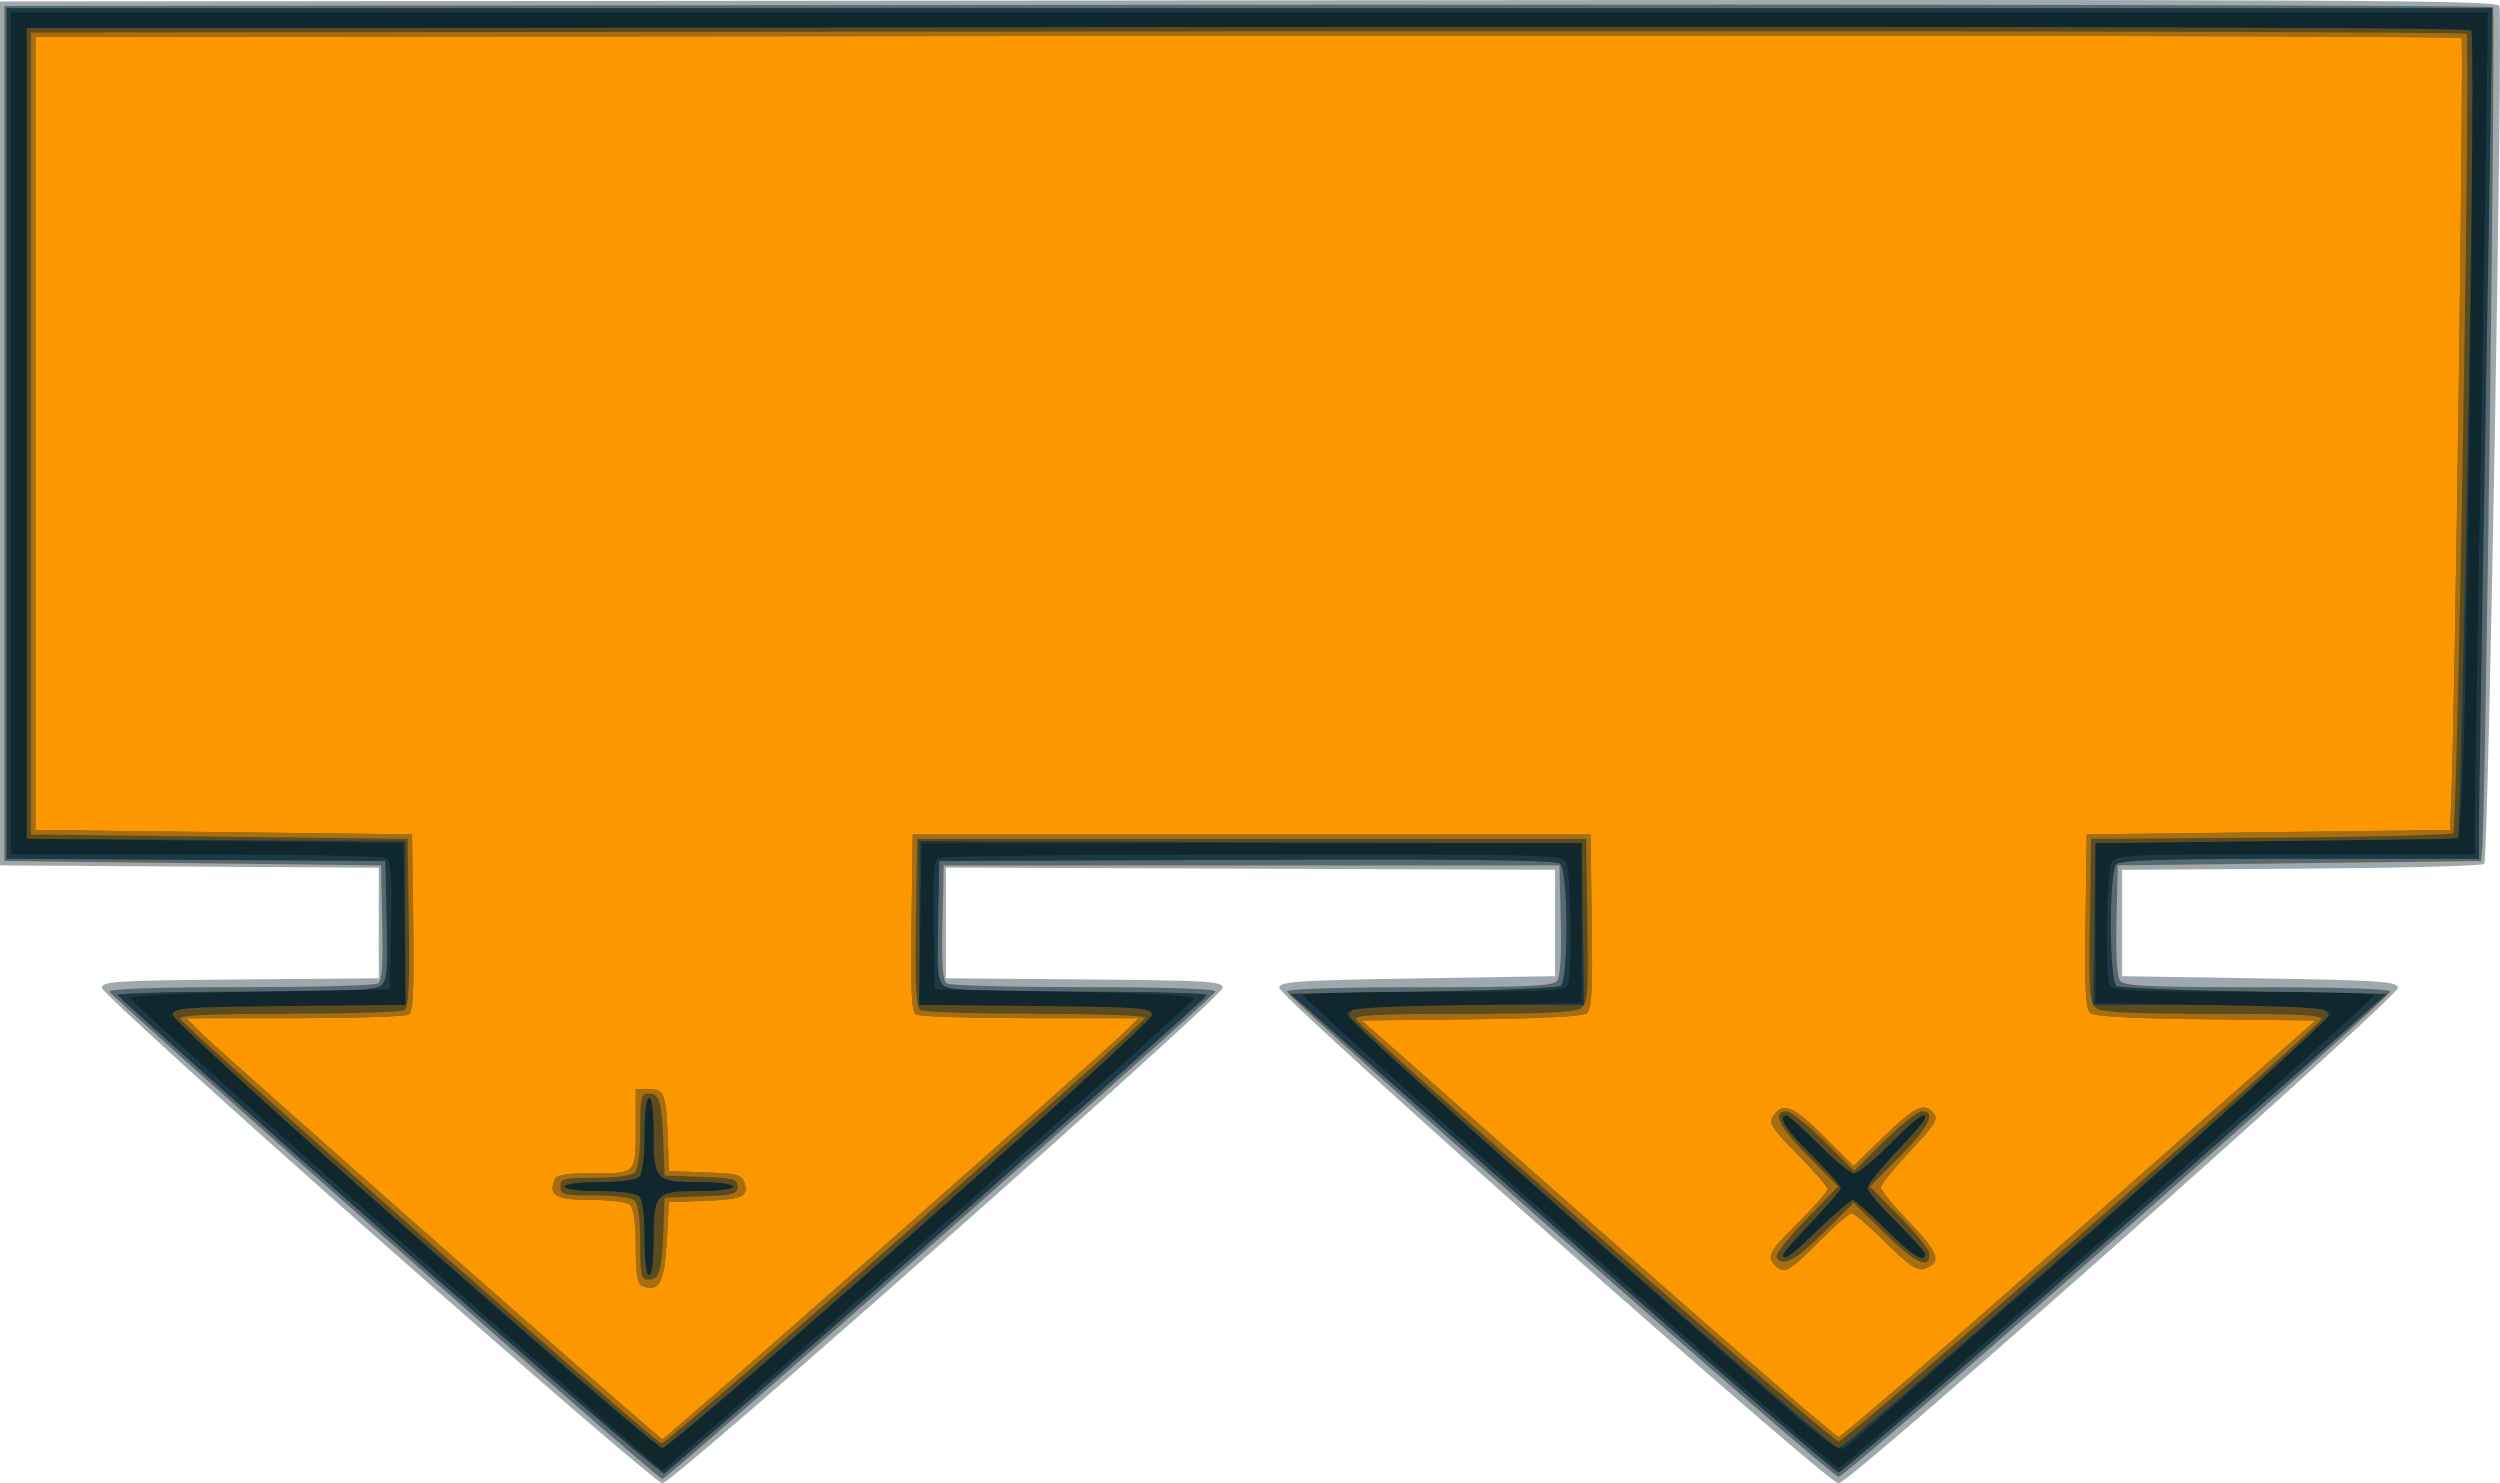 <?xml version="1.0" encoding="UTF-8" standalone="no"?>
<!-- Created with Inkscape (http://www.inkscape.org/) -->

<svg
   xmlns:dc="http://purl.org/dc/elements/1.1/"
   xmlns:cc="http://creativecommons.org/ns#"
   xmlns:rdf="http://www.w3.org/1999/02/22-rdf-syntax-ns#"
   xmlns:svg="http://www.w3.org/2000/svg"
   xmlns="http://www.w3.org/2000/svg"
   xmlns:sodipodi="http://sodipodi.sourceforge.net/DTD/sodipodi-0.dtd"
   xmlns:inkscape="http://www.inkscape.org/namespaces/inkscape"
   width="149.299mm"
   height="88.593mm"
   viewBox="0 0 149.299 88.593"
   version="1.1"
   id="svg8"
   inkscape:version="0.92.4 (5da689c313, 2019-01-14)"
   sodipodi:docname="FunctionMachine.svg">
  <defs
     id="defs2" />
  <sodipodi:namedview
     id="base"
     pagecolor="#ffffff"
     bordercolor="#666666"
     borderopacity="1.0"
     inkscape:pageopacity="0.0"
     inkscape:pageshadow="2"
     inkscape:zoom="0.35"
     inkscape:cx="-435.21428"
     inkscape:cy="-362.78568"
     inkscape:document-units="mm"
     inkscape:current-layer="layer1"
     showgrid="false"
     fit-margin-top="0"
     fit-margin-left="0"
     fit-margin-right="0"
     fit-margin-bottom="0"
     inkscape:window-width="1920"
     inkscape:window-height="991"
     inkscape:window-x="-9"
     inkscape:window-y="-9"
     inkscape:window-maximized="1" />
  <g
     inkscape:label="Layer 1"
     inkscape:groupmode="layer"
     id="layer1"
     transform="translate(-38.799,35.746)">
    <g
       id="g880"
       transform="translate(40.065,-292.554)">
      <path
         style="fill:#9da9af;stroke-width:0.265"
         d="m 21.34,330.815 c -9.102,-8.036 -16.521,-14.778 -16.521,-15.015 0,-0.387 0.838,-0.437 8.268,-0.5 l 8.268,-0.07 v -3.301 -3.301 l -11.311,-0.069 -11.311,-0.069 V 282.694 256.897 l 74.554,-0.067 c 66.002,-0.059 74.572,-0.021 74.706,0.329 0.232,0.603 -0.653,50.995 -0.899,51.242 -0.118,0.118 -5.033,0.246 -10.921,0.284 l -10.705,0.069 v 3.175 3.175 l 8.199,0.132 c 7.207,0.116 8.208,0.183 8.279,0.552 0.096,0.502 -32.749,29.611 -33.411,29.611 -0.663,0 -33.508,-29.109 -33.411,-29.611 0.071,-0.369 1.072,-0.436 8.279,-0.552 l 8.199,-0.132 v -3.175 -3.175 l -18.19,-0.068 -18.19,-0.068 v 3.305 3.305 l 8.268,0.07 c 7.43,0.063 8.268,0.114 8.268,0.5 0,0.529 -32.872,29.6 -33.47,29.6 -0.235,0 -7.862,-6.563 -16.949,-14.585 z"
         id="path894"
         inkscape:connector-curvature="0" />
      <path
         style="fill:#fd9700;stroke-width:0.265"
         d="M 21.692,330.707 C 12.703,322.772 5.309,316.164 5.26,316.023 c -0.056,-0.162 2.824,-0.258 7.805,-0.261 4.341,-0.002 8.046,-0.101 8.232,-0.219 0.254,-0.161 0.32,-1.077 0.265,-3.634 l -0.074,-3.419 -11.245,-0.132 -11.245,-0.132 V 282.694 257.161 l 74.202,-0.067 c 40.811,-0.037 74.297,0.029 74.414,0.145 0.174,0.174 -0.446,48.187 -0.65,50.325 l -0.063,0.661 -10.848,0.132 -10.848,0.132 -0.074,3.27 c -0.05,2.185 0.027,3.392 0.231,3.638 0.248,0.299 1.783,0.368 8.21,0.368 4.901,0 7.905,0.097 7.905,0.255 0,0.397 -32.49,28.981 -32.941,28.981 -0.451,0 -32.941,-28.585 -32.941,-28.981 0,-0.158 3.004,-0.255 7.905,-0.255 6.428,0 7.962,-0.069 8.21,-0.368 0.204,-0.246 0.281,-1.453 0.231,-3.638 l -0.075,-3.27 H 73.479 55.09 l -0.074,3.419 c -0.056,2.557 0.011,3.473 0.265,3.634 0.186,0.118 3.891,0.217 8.232,0.219 4.981,0.003 7.861,0.099 7.805,0.261 -0.129,0.377 -32.731,29.112 -33.029,29.112 -0.139,0 -7.608,-6.492 -16.597,-14.428 z"
         id="path892"
         inkscape:connector-curvature="0" />
      <path
         style="fill:#556a75;stroke-width:0.265"
         d="M 21.692,330.707 C 12.703,322.772 5.309,316.164 5.26,316.023 c -0.056,-0.162 2.824,-0.258 7.805,-0.261 4.341,-0.002 8.046,-0.101 8.232,-0.219 0.254,-0.161 0.32,-1.077 0.265,-3.634 l -0.074,-3.419 -11.245,-0.132 -11.245,-0.132 V 282.694 257.161 l 74.202,-0.067 c 40.811,-0.037 74.297,0.029 74.414,0.145 0.174,0.174 -0.446,48.187 -0.65,50.325 l -0.063,0.661 -10.848,0.132 -10.848,0.132 -0.074,3.27 c -0.05,2.185 0.027,3.392 0.231,3.638 0.248,0.299 1.783,0.368 8.21,0.368 4.901,0 7.905,0.097 7.905,0.255 0,0.397 -32.49,28.981 -32.941,28.981 -0.451,0 -32.941,-28.585 -32.941,-28.981 0,-0.158 3.004,-0.255 7.905,-0.255 6.428,0 7.962,-0.069 8.21,-0.368 0.204,-0.246 0.281,-1.453 0.231,-3.638 l -0.075,-3.27 H 73.479 55.09 l -0.074,3.419 c -0.056,2.557 0.011,3.473 0.265,3.634 0.186,0.118 3.891,0.217 8.232,0.219 4.981,0.003 7.861,0.099 7.805,0.261 -0.129,0.377 -32.731,29.112 -33.029,29.112 -0.139,0 -7.608,-6.492 -16.597,-14.428 z m 29.969,0.386 c 7.27,-6.413 13.633,-12.069 14.14,-12.568 l 0.922,-0.908 -6.478,-0.004 c -3.563,-0.002 -6.629,-0.1 -6.814,-0.218 -0.258,-0.164 -0.32,-1.445 -0.265,-5.486 l 0.072,-5.272 h 20.241 20.241 l 0.072,5.189 c 0.057,4.104 -0.003,5.251 -0.286,5.485 -0.238,0.197 -2.554,0.321 -6.904,0.368 l -6.546,0.071 14.094,12.435 c 7.752,6.839 14.226,12.435 14.386,12.435 0.161,0 6.634,-5.596 14.386,-12.435 l 14.094,-12.435 -6.546,-0.071 c -4.349,-0.047 -6.666,-0.17 -6.904,-0.368 -0.283,-0.235 -0.343,-1.382 -0.286,-5.485 l 0.072,-5.189 10.848,-0.132 10.848,-0.132 0.071,-1.72 c 0.23,-5.573 0.767,-45.41 0.615,-45.575 -0.101,-0.109 -32.741,-0.169 -72.534,-0.132 l -72.35,0.067 v 23.68 23.68 l 11.245,0.132 11.245,0.132 0.072,5.272 c 0.055,4.041 -0.007,5.322 -0.265,5.486 -0.185,0.117 -3.252,0.215 -6.814,0.218 l -6.478,0.004 0.922,0.908 c 1.453,1.431 27.34,24.228 27.512,24.228 0.085,0 6.102,-5.247 13.372,-11.66 z m -14.629,2.489 c -0.227,-0.092 -0.331,-0.816 -0.331,-2.307 0,-1.338 -0.122,-2.296 -0.318,-2.491 -0.192,-0.192 -1.123,-0.318 -2.353,-0.318 -2.103,0 -2.551,-0.244 -2.188,-1.191 0.118,-0.309 0.64,-0.397 2.345,-0.397 2.577,0 2.514,0.074 2.514,-2.932 v -2.095 h 0.789 c 0.925,0 1.028,0.276 1.128,3.043 l 0.067,1.852 2.168,0.077 c 1.922,0.068 2.188,0.139 2.341,0.622 0.263,0.829 -0.094,0.99 -2.394,1.075 l -2.116,0.079 -0.132,2.326 c -0.145,2.551 -0.453,3.09 -1.521,2.659 z m 67.72,-1.201 c -0.536,-0.536 -0.378,-0.829 1.402,-2.593 0.946,-0.937 1.72,-1.824 1.72,-1.97 0,-0.146 -0.802,-1.074 -1.782,-2.062 -1.496,-1.508 -1.736,-1.87 -1.493,-2.256 0.575,-0.913 1.188,-0.681 3.027,1.144 l 1.801,1.787 1.825,-1.762 c 1.875,-1.811 2.402,-2.052 2.973,-1.365 0.276,0.332 0.043,0.7 -1.423,2.254 -0.964,1.021 -1.752,1.994 -1.752,2.162 0,0.168 0.774,1.107 1.721,2.087 1.768,1.831 1.956,2.431 0.869,2.775 -0.419,0.133 -0.922,-0.213 -2.297,-1.577 -0.969,-0.961 -1.881,-1.748 -2.027,-1.748 -0.146,0 -1.033,0.774 -1.97,1.72 -1.764,1.78 -2.057,1.938 -2.593,1.402 z"
         id="path890"
         inkscape:connector-curvature="0" />
      <path
         style="fill:#a76d0e;stroke-width:0.265"
         d="M 21.943,330.658 C 13.055,322.832 5.775,316.339 5.765,316.23 c -0.011,-0.109 3.411,-0.198 7.603,-0.198 5.709,0 7.737,-0.084 8.078,-0.333 0.399,-0.292 0.446,-0.777 0.381,-3.903 l -0.074,-3.569 -11.311,-0.069 -11.311,-0.069 V 282.691 257.294 H 73.346 147.562 l -0.006,1.124 c -0.003,0.618 -0.179,11.185 -0.391,23.482 -0.212,12.297 -0.388,23.22 -0.391,24.276 l -0.006,1.918 h -10.663 c -7.94,0 -10.744,0.081 -10.98,0.318 -0.453,0.453 -0.441,6.979 0.013,7.274 0.182,0.118 3.886,0.274 8.232,0.346 l 7.902,0.132 -16.2,14.287 c -8.91,7.858 -16.351,14.287 -16.537,14.287 -0.186,0 -7.627,-6.429 -16.537,-14.287 l -16.2,-14.287 7.902,-0.132 c 4.346,-0.073 8.05,-0.229 8.232,-0.346 0.491,-0.318 0.464,-6.886 -0.029,-7.296 -0.262,-0.217 -5.377,-0.28 -18.719,-0.231 l -18.359,0.068 -0.074,3.569 c -0.065,3.126 -0.018,3.611 0.381,3.903 0.341,0.25 2.368,0.333 8.078,0.333 4.192,0 7.614,0.089 7.603,0.198 -0.024,0.245 -32.014,28.431 -32.42,28.564 -0.161,0.053 -7.564,-6.308 -16.451,-14.135 z m 29.719,0.435 c 7.27,-6.413 13.633,-12.069 14.14,-12.568 l 0.922,-0.908 -6.478,-0.004 c -3.563,-0.002 -6.629,-0.1 -6.814,-0.218 -0.258,-0.164 -0.32,-1.445 -0.265,-5.486 l 0.072,-5.272 h 20.241 20.241 l 0.072,5.189 c 0.057,4.104 -0.003,5.251 -0.286,5.485 -0.238,0.197 -2.554,0.321 -6.904,0.368 l -6.546,0.071 14.094,12.435 c 7.752,6.839 14.226,12.435 14.386,12.435 0.161,0 6.634,-5.596 14.386,-12.435 l 14.094,-12.435 -6.546,-0.071 c -4.349,-0.047 -6.666,-0.17 -6.904,-0.368 -0.283,-0.235 -0.343,-1.382 -0.286,-5.485 l 0.072,-5.189 10.848,-0.132 10.848,-0.132 0.071,-1.72 c 0.23,-5.573 0.767,-45.41 0.615,-45.575 -0.101,-0.109 -32.741,-0.169 -72.534,-0.132 l -72.35,0.067 v 23.68 23.68 l 11.245,0.132 11.245,0.132 0.072,5.272 c 0.055,4.041 -0.007,5.322 -0.265,5.486 -0.185,0.117 -3.252,0.215 -6.814,0.218 l -6.478,0.004 0.922,0.908 c 1.453,1.431 27.34,24.228 27.512,24.228 0.085,0 6.102,-5.247 13.372,-11.66 z m -14.629,2.489 c -0.227,-0.092 -0.331,-0.816 -0.331,-2.307 0,-1.338 -0.122,-2.296 -0.318,-2.491 -0.192,-0.192 -1.123,-0.318 -2.353,-0.318 -2.103,0 -2.551,-0.244 -2.188,-1.191 0.118,-0.309 0.64,-0.397 2.345,-0.397 2.577,0 2.514,0.074 2.514,-2.932 v -2.095 h 0.789 c 0.925,0 1.028,0.276 1.128,3.043 l 0.067,1.852 2.168,0.077 c 1.922,0.068 2.188,0.139 2.341,0.622 0.263,0.829 -0.094,0.99 -2.394,1.075 l -2.116,0.079 -0.132,2.326 c -0.145,2.551 -0.453,3.09 -1.521,2.659 z m 67.72,-1.201 c -0.536,-0.536 -0.378,-0.829 1.402,-2.593 0.946,-0.937 1.72,-1.824 1.72,-1.97 0,-0.146 -0.802,-1.074 -1.782,-2.062 -1.496,-1.508 -1.736,-1.87 -1.493,-2.256 0.575,-0.913 1.188,-0.681 3.027,1.144 l 1.801,1.787 1.825,-1.762 c 1.875,-1.811 2.402,-2.052 2.973,-1.365 0.276,0.332 0.043,0.7 -1.423,2.254 -0.964,1.021 -1.752,1.994 -1.752,2.162 0,0.168 0.774,1.107 1.721,2.087 1.768,1.831 1.956,2.431 0.869,2.775 -0.419,0.133 -0.922,-0.213 -2.297,-1.577 -0.969,-0.961 -1.881,-1.748 -2.027,-1.748 -0.146,0 -1.033,0.774 -1.97,1.72 -1.764,1.78 -2.057,1.938 -2.593,1.402 z"
         id="path888"
         inkscape:connector-curvature="0" />
      <path
         style="fill:#5c4b1e;stroke-width:0.265"
         d="M 21.943,330.658 C 13.055,322.832 5.775,316.339 5.765,316.23 c -0.011,-0.109 3.411,-0.198 7.603,-0.198 5.709,0 7.737,-0.084 8.078,-0.333 0.399,-0.292 0.446,-0.777 0.381,-3.903 l -0.074,-3.569 -11.311,-0.069 -11.311,-0.069 V 282.691 257.294 H 73.346 147.562 l -0.006,1.124 c -0.003,0.618 -0.179,11.185 -0.391,23.482 -0.212,12.297 -0.388,23.22 -0.391,24.276 l -0.006,1.918 h -10.663 c -7.94,0 -10.744,0.081 -10.98,0.318 -0.453,0.453 -0.441,6.979 0.013,7.274 0.182,0.118 3.886,0.274 8.232,0.346 l 7.902,0.132 -16.2,14.287 c -8.91,7.858 -16.351,14.287 -16.537,14.287 -0.186,0 -7.627,-6.429 -16.537,-14.287 l -16.2,-14.287 7.902,-0.132 c 4.346,-0.073 8.05,-0.229 8.232,-0.346 0.491,-0.318 0.464,-6.886 -0.029,-7.296 -0.262,-0.217 -5.377,-0.28 -18.719,-0.231 l -18.359,0.068 -0.074,3.569 c -0.065,3.126 -0.018,3.611 0.381,3.903 0.341,0.25 2.368,0.333 8.078,0.333 4.192,0 7.614,0.089 7.603,0.198 -0.024,0.245 -32.014,28.431 -32.42,28.564 -0.161,0.053 -7.564,-6.308 -16.451,-14.135 z m 30.913,-0.245 c 7.85,-6.933 14.273,-12.707 14.273,-12.832 0,-0.125 -2.947,-0.229 -6.548,-0.231 -3.602,-0.002 -6.7,-0.1 -6.885,-0.218 -0.258,-0.163 -0.32,-1.392 -0.265,-5.221 l 0.072,-5.008 H 73.479 93.455 l 0.072,4.894 c 0.065,4.368 0.024,4.929 -0.381,5.226 -0.335,0.245 -2.172,0.332 -7.009,0.332 -5.144,0 -6.525,0.071 -6.414,0.331 0.263,0.613 28.376,25.202 28.813,25.202 0.438,0 28.551,-24.589 28.813,-25.202 0.111,-0.26 -1.27,-0.331 -6.414,-0.331 -4.837,0 -6.675,-0.087 -7.009,-0.332 -0.405,-0.296 -0.446,-0.857 -0.381,-5.226 l 0.072,-4.894 10.705,-0.069 c 5.888,-0.038 10.797,-0.161 10.909,-0.273 0.276,-0.276 1.061,-47.467 0.794,-47.734 -0.116,-0.116 -32.888,-0.181 -72.826,-0.145 l -72.614,0.067 v 23.945 23.945 l 11.245,0.132 11.245,0.132 0.072,5.008 c 0.055,3.829 -0.007,5.058 -0.265,5.221 -0.185,0.118 -3.293,0.216 -6.907,0.218 -4.684,0.003 -6.542,0.088 -6.473,0.297 0.153,0.459 28.347,25.338 28.735,25.356 0.19,0.009 6.768,-5.656 14.618,-12.589 z m -15.89,0.62 c 0,-1.355 -0.122,-2.318 -0.318,-2.514 -0.193,-0.193 -1.129,-0.318 -2.381,-0.318 -1.887,0 -2.064,-0.045 -2.064,-0.529 0,-0.484 0.176,-0.529 2.064,-0.529 1.252,0 2.189,-0.125 2.381,-0.318 0.196,-0.196 0.318,-1.158 0.318,-2.514 0,-2.013 0.044,-2.196 0.524,-2.196 0.627,0 0.772,0.51 0.864,3.043 l 0.067,1.852 2.183,0.077 c 1.949,0.069 2.183,0.131 2.183,0.585 0,0.453 -0.234,0.516 -2.183,0.585 l -2.183,0.077 -0.067,1.852 c -0.092,2.532 -0.237,3.043 -0.864,3.043 -0.48,0 -0.524,-0.183 -0.524,-2.196 z m 74.384,-0.522 -1.918,-1.869 -1.778,1.764 c -1.699,1.686 -2.46,2.088 -2.828,1.492 -0.092,-0.15 0.698,-1.165 1.756,-2.256 l 1.924,-1.984 -1.772,-1.785 c -1.751,-1.764 -2.206,-2.698 -1.315,-2.698 0.251,0 1.263,0.8 2.249,1.779 l 1.793,1.779 1.793,-1.779 c 0.986,-0.978 1.998,-1.779 2.249,-1.779 0.892,0 0.435,0.935 -1.322,2.705 l -1.779,1.793 1.779,1.793 c 0.978,0.986 1.779,1.985 1.779,2.221 0,0.954 -0.788,0.599 -2.609,-1.175 z"
         id="path886"
         inkscape:connector-curvature="0" />
      <path
         style="fill:#1c3946;stroke-width:0.265"
         d="M 21.943,330.658 C 13.055,322.832 5.775,316.339 5.765,316.23 c -0.011,-0.109 3.411,-0.198 7.603,-0.198 5.709,0 7.737,-0.084 8.078,-0.333 0.399,-0.292 0.446,-0.777 0.381,-3.903 l -0.074,-3.569 -11.311,-0.069 -11.311,-0.069 V 282.691 257.294 H 73.346 147.562 l -0.006,1.124 c -0.003,0.618 -0.179,11.185 -0.391,23.482 -0.212,12.297 -0.388,23.22 -0.391,24.276 l -0.006,1.918 h -10.663 c -7.94,0 -10.744,0.081 -10.98,0.318 -0.453,0.453 -0.441,6.979 0.013,7.274 0.182,0.118 3.886,0.274 8.232,0.346 l 7.902,0.132 -16.2,14.287 c -8.91,7.858 -16.351,14.287 -16.537,14.287 -0.186,0 -7.627,-6.429 -16.537,-14.287 l -16.2,-14.287 7.902,-0.132 c 4.346,-0.073 8.05,-0.229 8.232,-0.346 0.491,-0.318 0.464,-6.886 -0.029,-7.296 -0.262,-0.217 -5.377,-0.28 -18.719,-0.231 l -18.359,0.068 -0.074,3.569 c -0.065,3.126 -0.018,3.611 0.381,3.903 0.341,0.25 2.368,0.333 8.078,0.333 4.192,0 7.614,0.089 7.603,0.198 -0.024,0.245 -32.014,28.431 -32.42,28.564 -0.161,0.053 -7.564,-6.308 -16.451,-14.135 z m 31.163,-0.098 c 7.931,-6.998 14.464,-12.845 14.518,-12.995 0.222,-0.616 -0.936,-0.732 -7.308,-0.736 l -6.681,-0.004 v -4.896 -4.896 l 19.778,0.068 19.778,0.068 0.072,4.829 0.072,4.829 h -6.599 c -3.629,0 -6.787,0.072 -7.017,0.161 -0.23,0.088 -0.419,0.313 -0.419,0.499 0,0.458 28.717,25.799 29.236,25.799 0.519,0 29.236,-25.341 29.236,-25.799 0,-0.186 -0.188,-0.41 -0.419,-0.499 -0.23,-0.088 -3.388,-0.161 -7.017,-0.161 h -6.599 l 0.072,-4.829 0.072,-4.829 10.705,-0.069 c 5.888,-0.038 10.802,-0.166 10.921,-0.285 0.234,-0.234 1.099,-47.546 0.88,-48.116 -0.109,-0.285 -13.145,-0.335 -73.1,-0.28 l -72.967,0.067 v 24.209 24.209 l 11.311,0.069 11.311,0.069 v 4.892 4.892 l -6.681,0.004 c -6.372,0.004 -7.531,0.121 -7.308,0.736 0.185,0.511 28.936,25.718 29.335,25.718 0.218,0 6.886,-5.725 14.817,-12.723 z m -15.875,0.208 c 0,-1.355 -0.122,-2.318 -0.318,-2.514 -0.193,-0.193 -1.129,-0.318 -2.381,-0.318 -1.199,0 -2.064,-0.111 -2.064,-0.265 0,-0.154 0.864,-0.265 2.064,-0.265 1.252,0 2.189,-0.125 2.381,-0.318 0.196,-0.196 0.318,-1.158 0.318,-2.514 0,-1.288 0.109,-2.196 0.265,-2.196 0.153,0 0.265,0.844 0.265,2.002 0,2.903 0.107,3.025 2.655,3.025 1.229,0 2.107,0.11 2.107,0.265 0,0.154 -0.879,0.265 -2.107,0.265 -2.548,0 -2.655,0.122 -2.655,3.025 0,1.158 -0.112,2.002 -0.265,2.002 -0.155,0 -0.265,-0.908 -0.265,-2.196 z m 67.998,0.96 c 0,-0.098 0.774,-0.979 1.72,-1.959 0.946,-0.98 1.72,-1.886 1.72,-2.013 0,-0.127 -0.774,-0.999 -1.72,-1.936 -1.549,-1.536 -2.087,-2.381 -1.514,-2.381 0.113,0 0.973,0.774 1.911,1.72 0.937,0.946 1.89,1.72 2.117,1.72 0.227,0 1.179,-0.774 2.117,-1.72 1.553,-1.567 2.304,-2.104 2.073,-1.483 -0.049,0.13 -0.832,1.026 -1.742,1.989 -0.91,0.964 -1.654,1.902 -1.654,2.086 0,0.183 0.774,1.1 1.72,2.038 0.946,0.937 1.72,1.797 1.72,1.911 0,0.573 -0.846,0.036 -2.381,-1.514 -0.937,-0.946 -1.809,-1.72 -1.936,-1.72 -0.128,0 -1.033,0.774 -2.013,1.72 -1.685,1.627 -2.136,1.952 -2.136,1.543 z"
         id="path884"
         inkscape:connector-curvature="0" />
      <path
         style="fill:#0f272d;stroke-width:0.265"
         d="M 22.329,330.649 C 13.635,322.973 6.526,316.573 6.53,316.428 c 0.005,-0.167 2.861,-0.313 7.748,-0.397 l 7.739,-0.132 0.074,-3.816 c 0.056,-2.876 -0.01,-3.869 -0.265,-4.031 -0.186,-0.118 -5.309,-0.216 -11.385,-0.219 l -11.046,-0.004 V 282.694 257.558 H 73.346 147.297 l -0.006,1.654 c -0.003,0.909 -0.179,11.655 -0.392,23.879 -0.212,12.224 -0.388,22.791 -0.391,23.482 l -0.005,1.257 h -10.706 c -10.314,0 -10.716,0.019 -10.98,0.512 -0.291,0.544 -0.385,6.564 -0.113,7.272 0.141,0.368 1.089,0.419 7.922,0.419 4.269,0 7.815,0.089 7.88,0.198 0.144,0.24 -31.554,28.244 -31.97,28.244 -0.416,0 -32.114,-28.004 -31.97,-28.244 0.065,-0.109 3.611,-0.198 7.88,-0.198 6.833,0 7.78,-0.05 7.922,-0.419 0.271,-0.707 0.178,-6.728 -0.113,-7.272 -0.267,-0.499 -0.751,-0.512 -18.719,-0.508 -10.145,0.002 -18.598,0.101 -18.784,0.219 -0.255,0.162 -0.32,1.155 -0.265,4.031 l 0.074,3.816 7.739,0.132 c 4.887,0.084 7.742,0.23 7.748,0.397 0.008,0.259 -31.459,28.178 -31.759,28.178 -0.084,0 -7.266,-6.281 -15.96,-13.957 z m 101.288,-0.257 c 7.858,-6.956 14.287,-12.824 14.287,-13.041 0,-0.336 -1.037,-0.414 -7.011,-0.526 l -7.011,-0.132 v -4.763 -4.763 l 10.848,-0.132 10.848,-0.132 0.177,-2.646 c 0.311,-4.661 0.813,-45.419 0.562,-45.669 -0.138,-0.138 -30.501,-0.209 -73.116,-0.17 l -72.879,0.067 v 24.209 24.209 l 11.245,0.132 11.245,0.132 0.072,4.824 0.072,4.824 -6.951,0.071 c -6.426,0.065 -6.951,0.106 -6.951,0.535 0,0.572 28.59,25.861 29.236,25.861 0.647,0 29.236,-25.289 29.236,-25.861 0,-0.43 -0.525,-0.47 -6.951,-0.535 l -6.951,-0.071 0.072,-4.824 0.072,-4.824 H 73.479 93.19 v 4.763 4.763 l -7.011,0.132 c -5.949,0.112 -7.011,0.192 -7.011,0.523 0,0.345 7.73,7.3 24.151,21.728 4.188,3.68 5.182,4.435 5.556,4.222 0.251,-0.143 6.885,-5.951 14.743,-12.907 z m -86.386,0.376 c 0,-1.355 -0.122,-2.318 -0.318,-2.514 -0.193,-0.193 -1.129,-0.318 -2.381,-0.318 -1.199,0 -2.064,-0.111 -2.064,-0.265 0,-0.154 0.864,-0.265 2.064,-0.265 1.252,0 2.189,-0.125 2.381,-0.318 0.196,-0.196 0.318,-1.158 0.318,-2.514 0,-1.288 0.109,-2.196 0.265,-2.196 0.153,0 0.265,0.844 0.265,2.002 0,2.903 0.107,3.025 2.655,3.025 1.229,0 2.107,0.11 2.107,0.265 0,0.154 -0.879,0.265 -2.107,0.265 -2.548,0 -2.655,0.122 -2.655,3.025 0,1.158 -0.112,2.002 -0.265,2.002 -0.155,0 -0.265,-0.908 -0.265,-2.196 z m 67.998,0.96 c 0,-0.098 0.774,-0.979 1.72,-1.959 0.946,-0.98 1.72,-1.886 1.72,-2.013 0,-0.127 -0.774,-0.999 -1.72,-1.936 -1.549,-1.536 -2.087,-2.381 -1.514,-2.381 0.113,0 0.973,0.774 1.911,1.72 0.937,0.946 1.89,1.72 2.117,1.72 0.227,0 1.179,-0.774 2.117,-1.72 1.553,-1.567 2.304,-2.104 2.073,-1.483 -0.049,0.13 -0.832,1.026 -1.742,1.989 -0.91,0.964 -1.654,1.902 -1.654,2.086 0,0.183 0.774,1.1 1.72,2.038 0.946,0.937 1.72,1.797 1.72,1.911 0,0.573 -0.846,0.036 -2.381,-1.514 -0.937,-0.946 -1.809,-1.72 -1.936,-1.72 -0.128,0 -1.033,0.774 -2.013,1.72 -1.685,1.627 -2.136,1.952 -2.136,1.543 z"
         id="path882"
         inkscape:connector-curvature="0" />
    </g>
  </g>
</svg>
